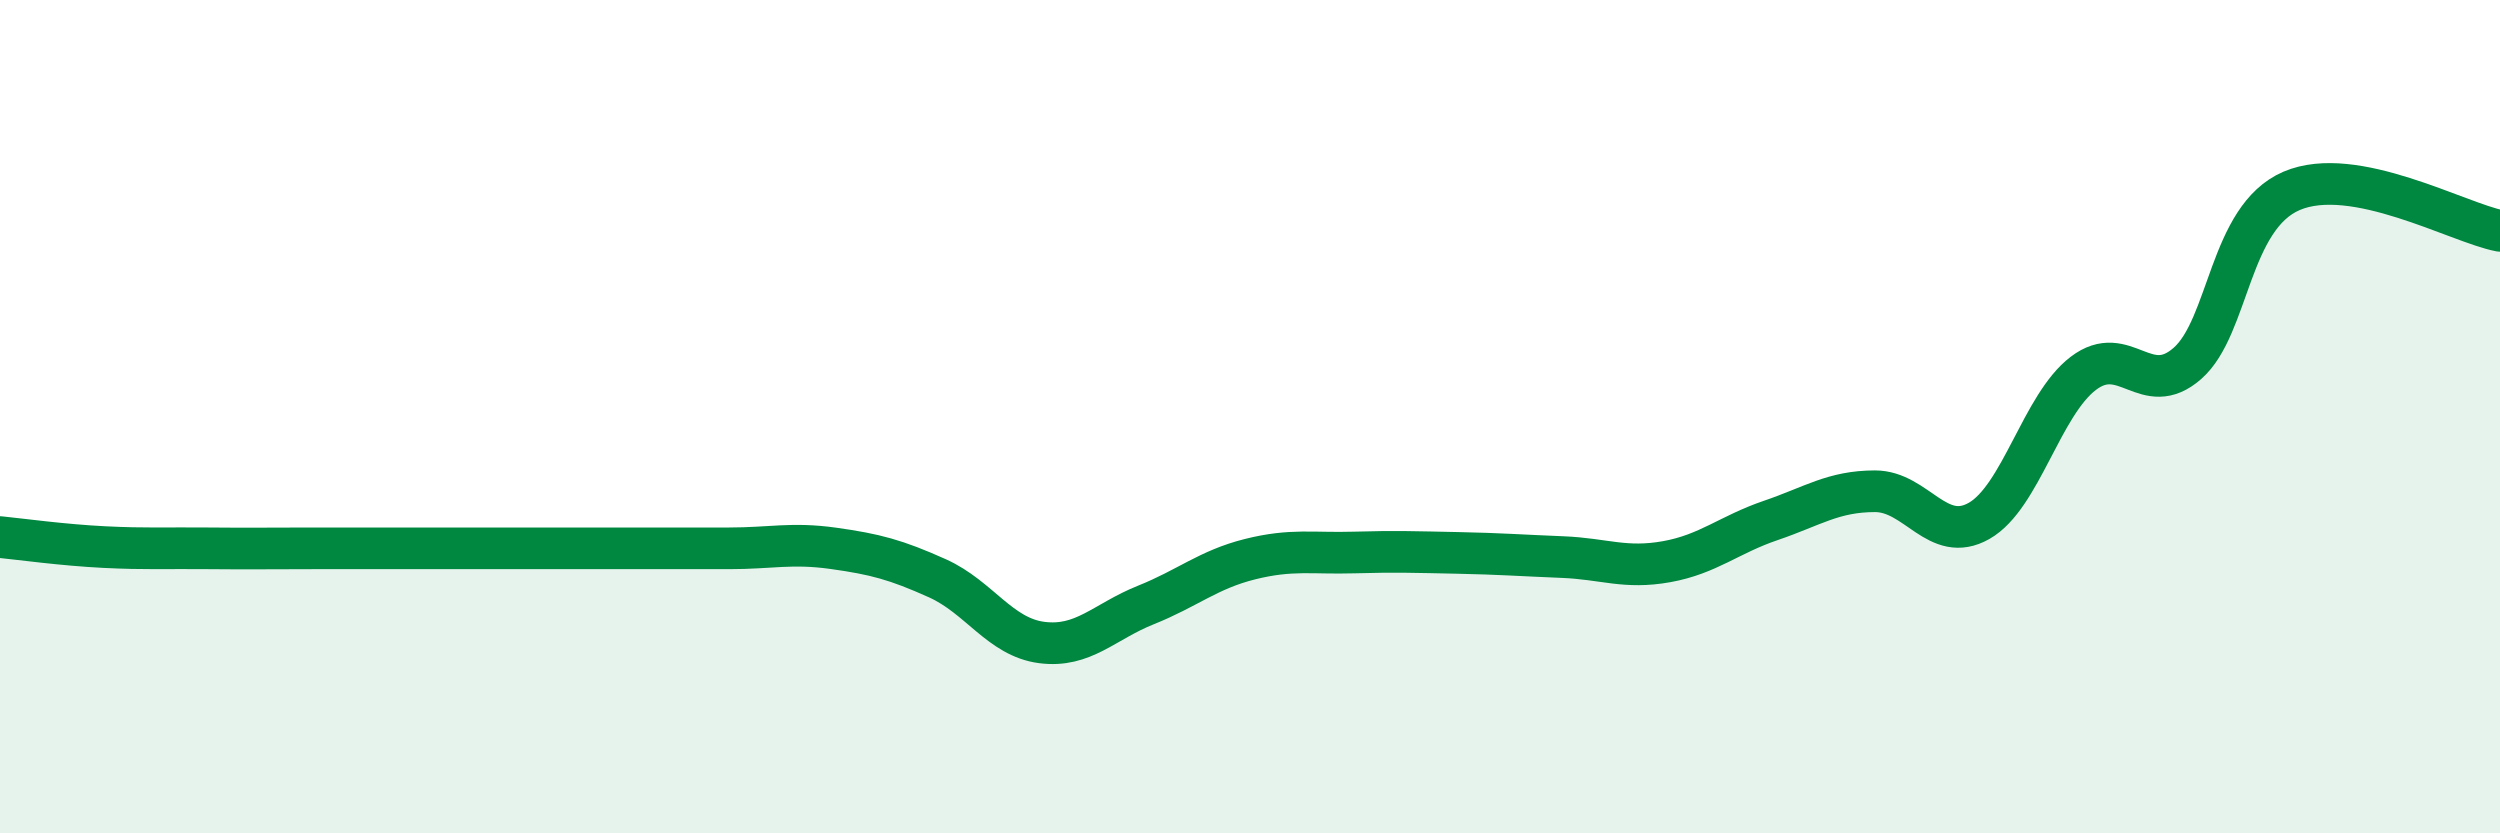 
    <svg width="60" height="20" viewBox="0 0 60 20" xmlns="http://www.w3.org/2000/svg">
      <path
        d="M 0,12.89 C 0.5,12.94 1.5,13.08 2.5,13.13 C 3.5,13.18 4,13.15 5,13.16 C 6,13.17 6.5,13.16 7.5,13.16 C 8.5,13.16 9,13.16 10,13.16 C 11,13.16 11.5,13.16 12.5,13.16 C 13.5,13.16 14,13.16 15,13.16 C 16,13.16 16.5,13.16 17.5,13.16 C 18.5,13.16 19,13.02 20,13.16 C 21,13.3 21.5,13.43 22.5,13.88 C 23.5,14.33 24,15.29 25,15.42 C 26,15.55 26.5,14.92 27.5,14.52 C 28.5,14.12 29,13.67 30,13.42 C 31,13.17 31.5,13.29 32.5,13.26 C 33.5,13.23 34,13.25 35,13.27 C 36,13.29 36.5,13.33 37.5,13.37 C 38.5,13.41 39,13.66 40,13.48 C 41,13.3 41.5,12.83 42.5,12.49 C 43.5,12.15 44,11.79 45,11.79 C 46,11.79 46.5,13.07 47.5,12.5 C 48.5,11.93 49,9.72 50,8.96 C 51,8.2 51.5,9.6 52.5,8.72 C 53.5,7.84 53.5,5.22 55,4.58 C 56.5,3.94 59,5.35 60,5.54L60 20L0 20Z"
        fill="#008740"
        opacity="0.1"
        stroke-linecap="round"
        stroke-linejoin="round"
      />
      <path
        d="M 0,12.89 C 0.5,12.94 1.5,13.08 2.5,13.13 C 3.5,13.18 4,13.15 5,13.16 C 6,13.17 6.5,13.16 7.5,13.16 C 8.5,13.16 9,13.16 10,13.16 C 11,13.16 11.5,13.16 12.5,13.16 C 13.5,13.16 14,13.16 15,13.16 C 16,13.16 16.5,13.16 17.5,13.16 C 18.5,13.16 19,13.02 20,13.16 C 21,13.3 21.5,13.43 22.5,13.88 C 23.5,14.33 24,15.29 25,15.42 C 26,15.55 26.5,14.92 27.5,14.52 C 28.5,14.12 29,13.67 30,13.42 C 31,13.17 31.5,13.29 32.5,13.26 C 33.5,13.23 34,13.25 35,13.27 C 36,13.29 36.5,13.33 37.5,13.37 C 38.5,13.41 39,13.66 40,13.48 C 41,13.3 41.5,12.83 42.5,12.49 C 43.5,12.15 44,11.79 45,11.79 C 46,11.79 46.5,13.07 47.5,12.5 C 48.5,11.93 49,9.72 50,8.96 C 51,8.2 51.5,9.6 52.5,8.72 C 53.5,7.84 53.5,5.22 55,4.58 C 56.5,3.94 59,5.35 60,5.54"
        stroke="#008740"
        stroke-width="1"
        fill="none"
        stroke-linecap="round"
        stroke-linejoin="round"
      />
    </svg>
  